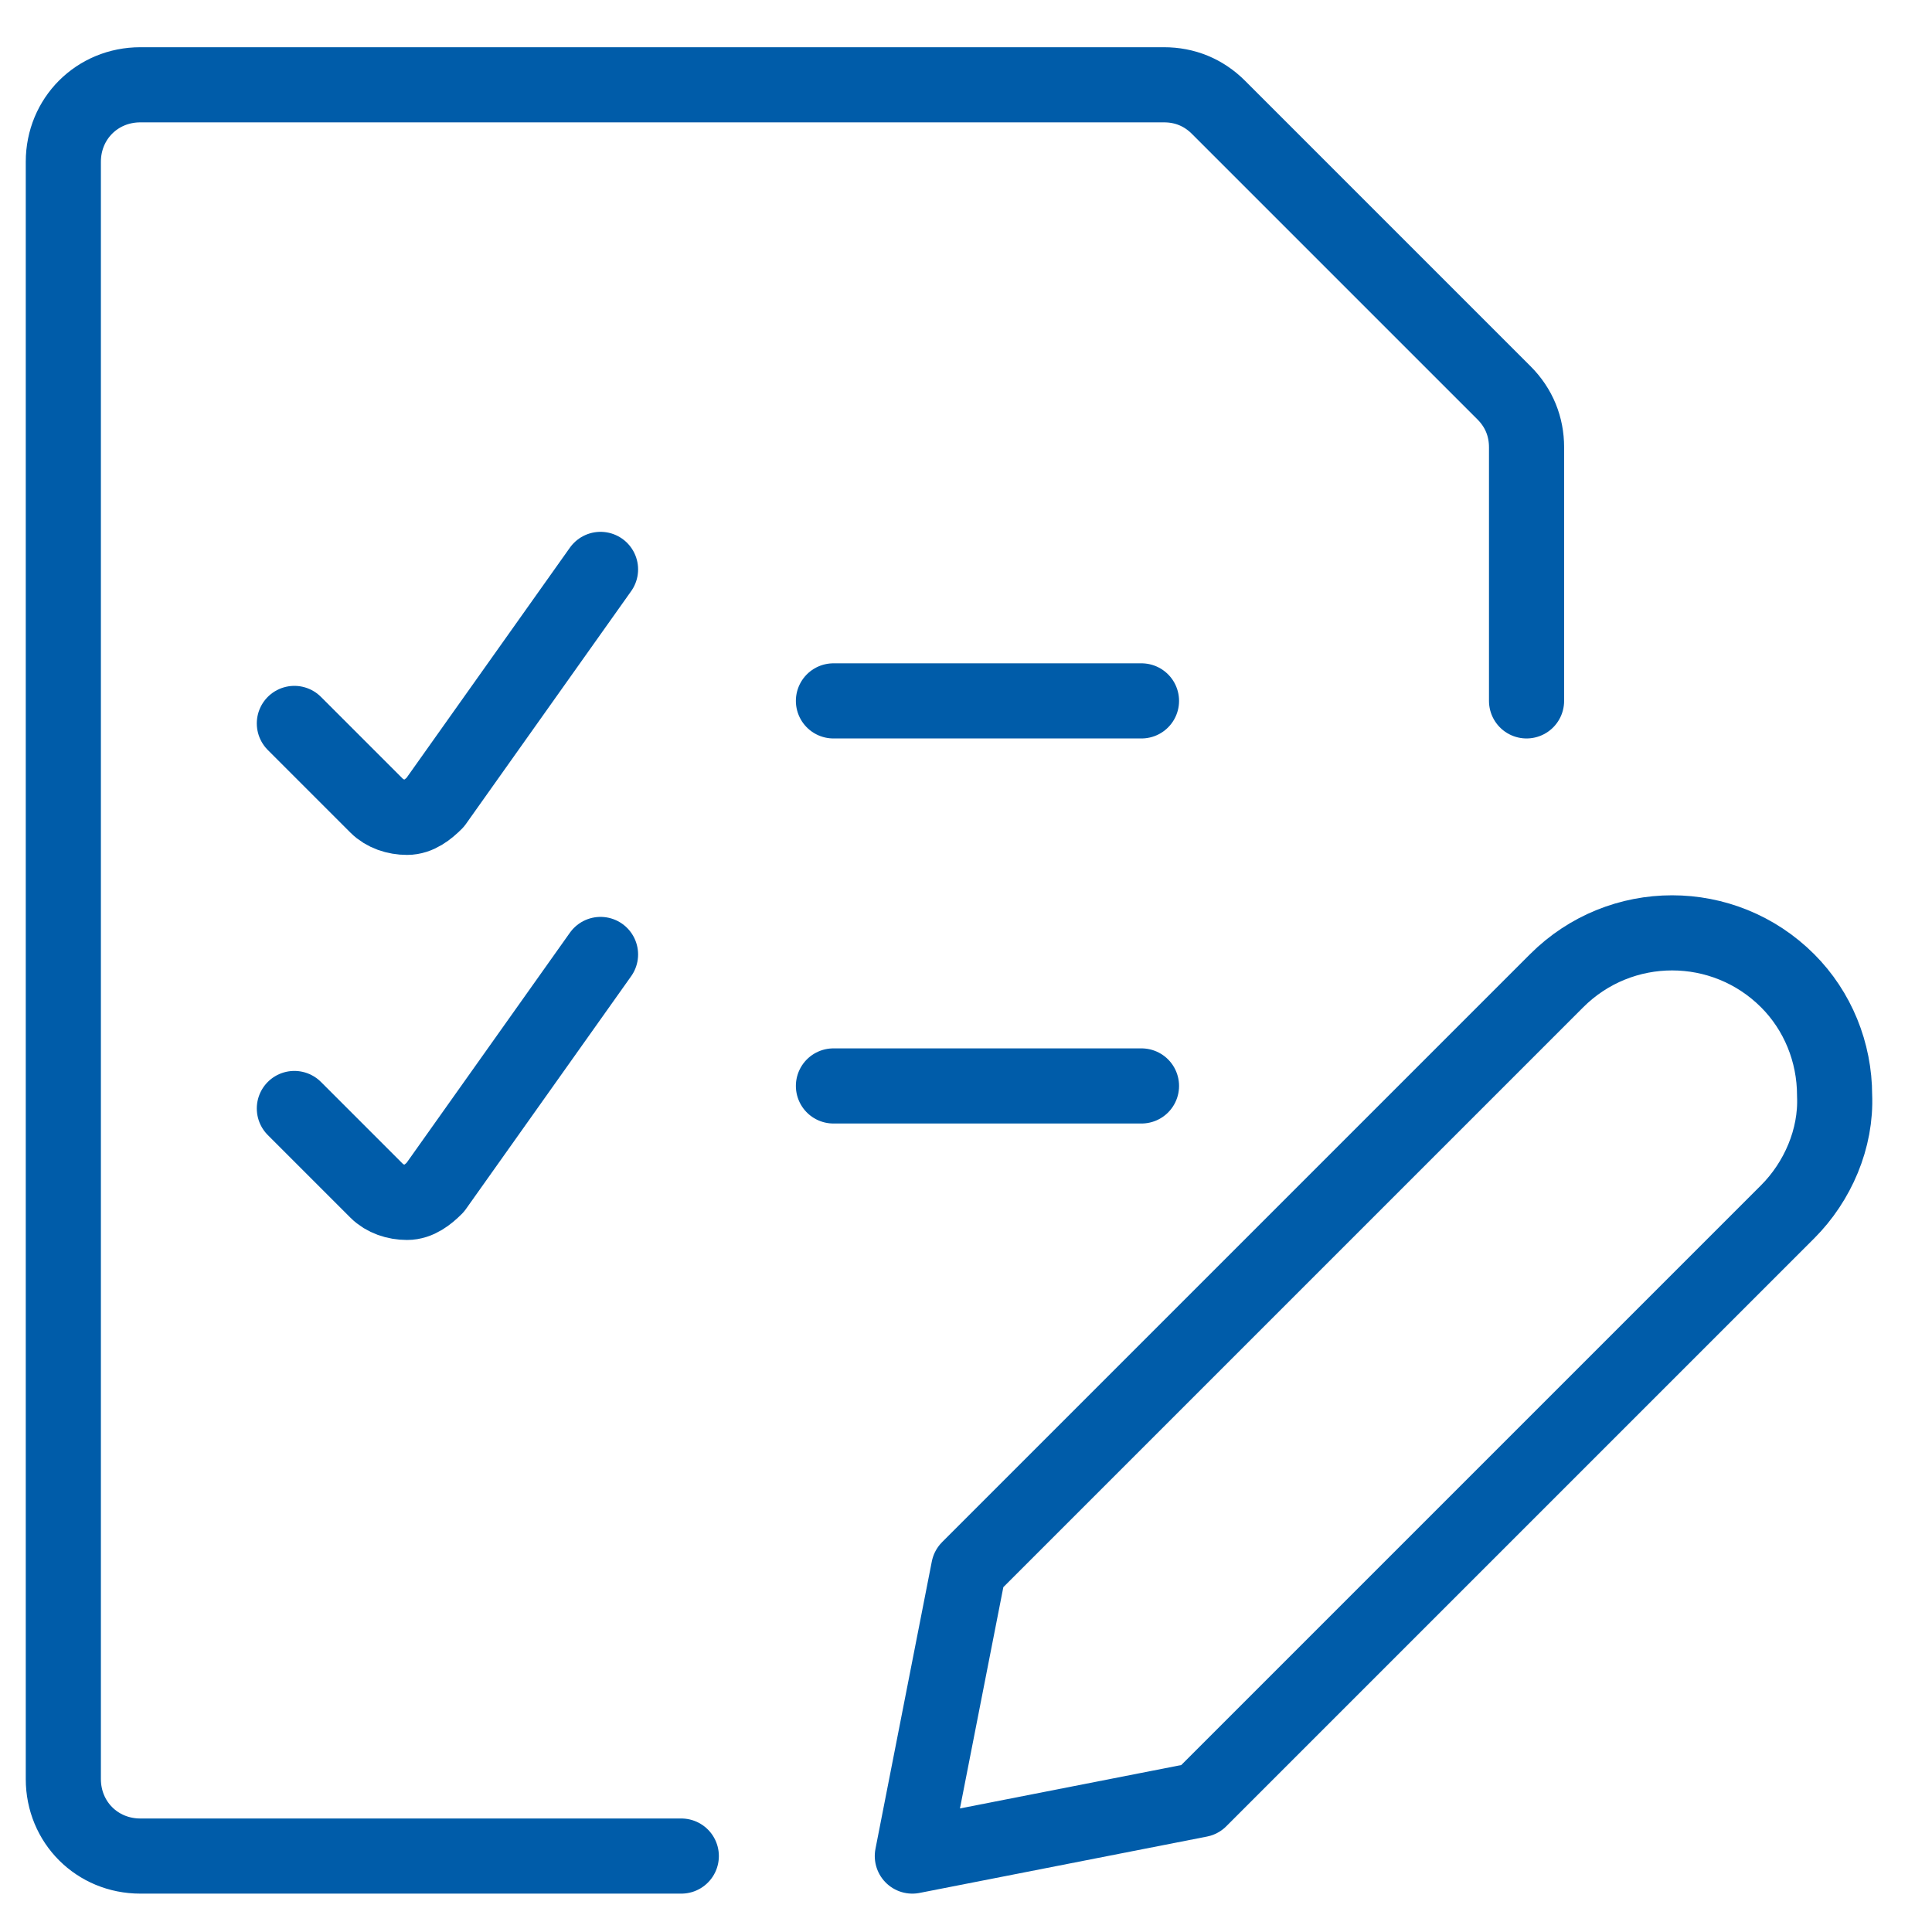 <svg width="36" height="36" viewBox="0 0 36 36" fill="none" xmlns="http://www.w3.org/2000/svg">
<g clip-path="url(#clip0_1_1135)">
<path d="M12.695 34.585H2.615C1.81 34.585 1.18 33.955 1.18 33.15V3.015C1.18 2.21 1.81 1.58 2.615 1.58H21.69C22.075 1.58 22.425 1.72 22.705 2L28.025 7.32C28.305 7.6 28.445 7.95 28.445 8.335V13.06" stroke="#005CA9" stroke-width="1.4" stroke-linecap="round" stroke-linejoin="round"/>
<path d="M5.485 13.48L7.025 15.02C7.165 15.16 7.375 15.23 7.585 15.23C7.795 15.23 7.97 15.09 8.11 14.95L11.19 10.61" stroke="#005CA9" stroke-width="1.4" stroke-linecap="round" stroke-linejoin="round"/>
<path d="M15.53 13.06H21.27" stroke="#005CA9" stroke-width="1.4" stroke-linecap="round" stroke-linejoin="round"/>
<path d="M5.485 20.655L7.025 22.195C7.165 22.335 7.375 22.405 7.585 22.405C7.795 22.405 7.97 22.265 8.11 22.125L11.19 17.785" stroke="#005CA9" stroke-width="1.4" stroke-linecap="round" stroke-linejoin="round"/>
<path d="M15.53 20.235H21.27" stroke="#005CA9" stroke-width="1.4" stroke-linecap="round" stroke-linejoin="round"/>
<path d="M33.31 22.58L22.355 33.535L17 34.585L18.05 29.23L29.005 18.275C30.195 17.085 32.12 17.085 33.31 18.275C33.87 18.835 34.185 19.605 34.185 20.41C34.22 21.215 33.87 22.02 33.31 22.58Z" stroke="#005CA9" stroke-width="1.4" stroke-linecap="round" stroke-linejoin="round"/>
</g>
<defs>
<clipPath id="clip0_1_1135">
<rect width="35" height="35" fill="white" transform="translate(0.2 0.6)"/>
</clipPath>
</defs>
</svg>
